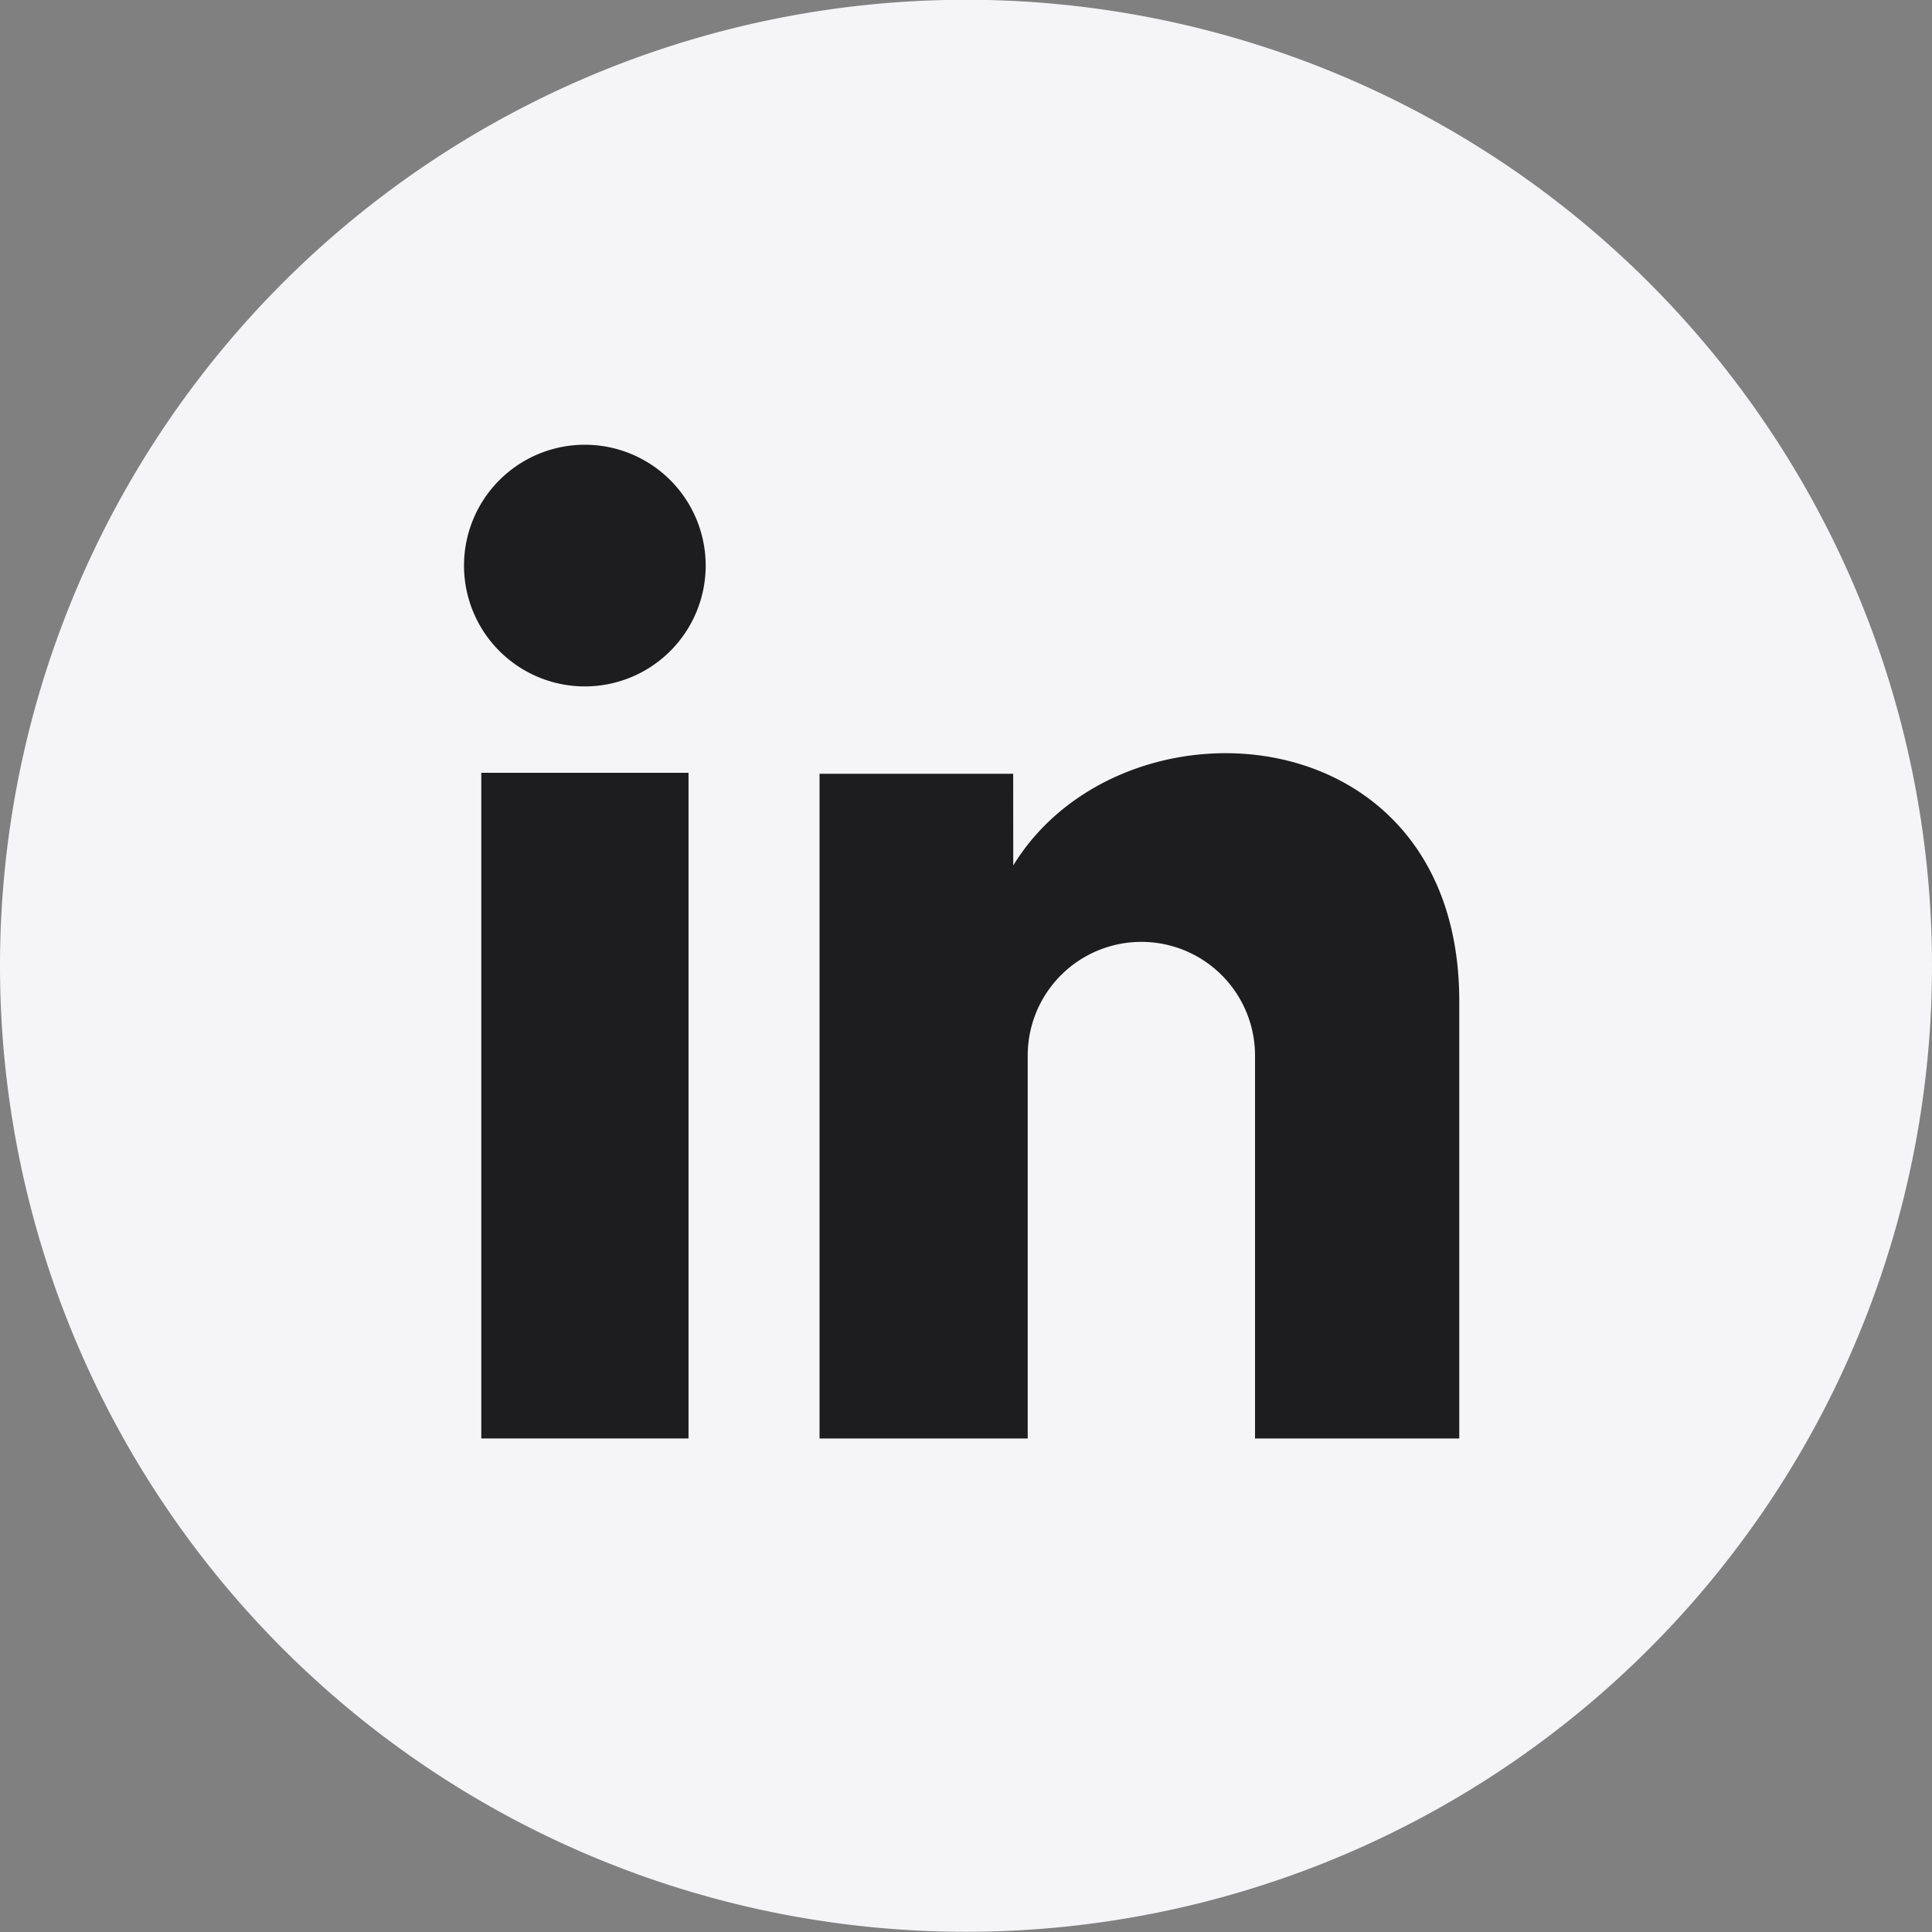 <svg xmlns="http://www.w3.org/2000/svg" width="35" height="35" viewBox="0 0 35 35"><rect x="0" y="0" width="35" height="35" fill="#808080" stroke="none"/><g transform="translate(-99.919 -0.856)"><path d="M2106.655,23.127A17.5,17.5,0,1,1,2088.787,6,17.5,17.5,0,0,1,2106.655,23.127Z" transform="translate(-1971.74 -5.144)" fill="#f5f5f7"/><path d="M2177.717,102.292c1.955-3.2,8.08-2.8,8.08,2.457v7.924h-3.7v-6.938a2.059,2.059,0,1,0-4.118,0v6.938h-3.771V100.631h3.508Z" transform="translate(-2059.442 -85.757)" fill="#1d1d1f"/><rect width="3.754" height="12.059" transform="translate(108.638 14.856)" fill="#1d1d1f"/><path d="M2134.118,63.855a2.189,2.189,0,1,1-2.188-2.189,2.189,2.189,0,0,1,2.188,2.189" transform="translate(-2021.415 -52.753)" fill="#1d1d1f"/></g></svg>
